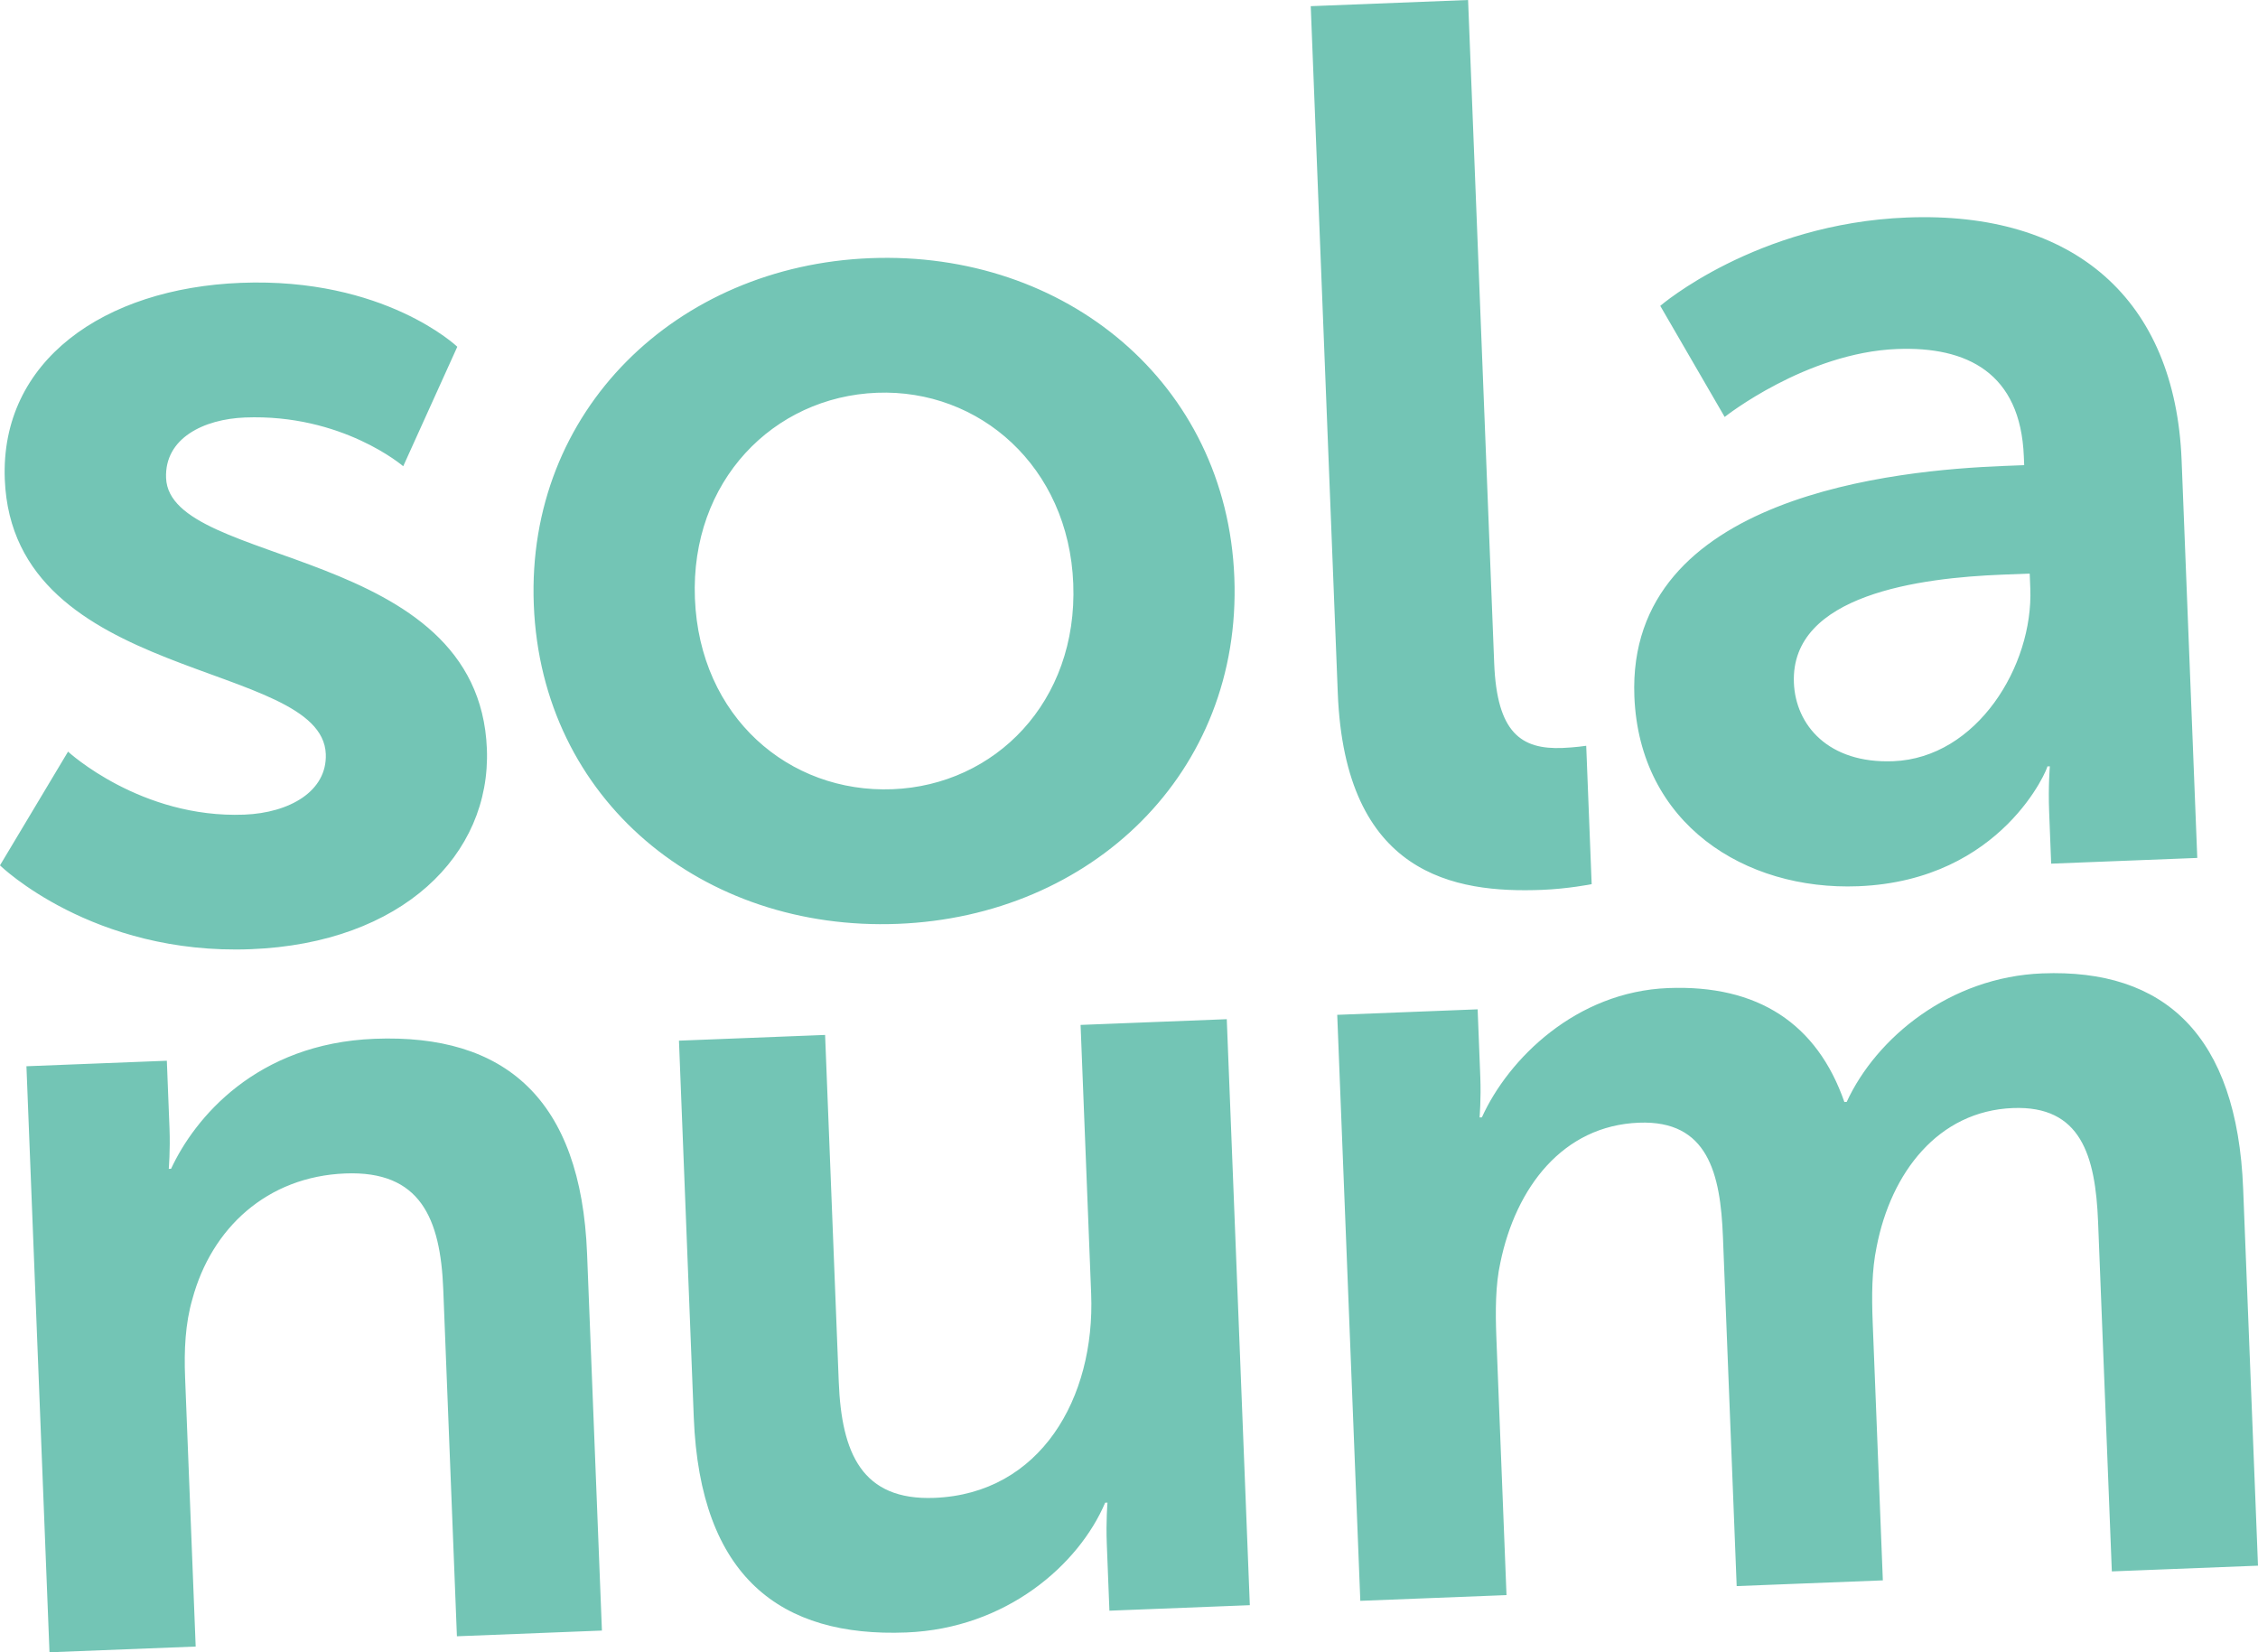 <?xml version="1.0" encoding="utf-8"?><svg height="60" viewBox="0 0 82 60" width="82" xmlns="http://www.w3.org/2000/svg"><path d="m696.562 56.853 5.099-.2.097 2.462c.031.793-.027 1.464-.027 1.464l.084-.003c.963-2.127 3.42-4.564 6.764-4.695 3.26-.128 5.409 1.292 6.4 4.137l.084-.003c1.08-2.341 3.756-4.535 7.1-4.667 4.43-.174 7.078 2.23 7.298 7.821l.539 13.687-5.308.208-.499-12.685c-.095-2.42-.627-4.238-3.093-4.141-2.716.106-4.428 2.346-4.95 5.042-.176.843-.181 1.762-.142 2.763l.368 9.347-5.308.208-.499-12.685c-.09-2.296-.543-4.241-3.052-4.143-2.759.108-4.47 2.348-5.032 5.086-.178.802-.182 1.762-.144 2.722l.368 9.347-5.309.208zm-23.905.938 5.307-.208.496 12.601c.102 2.587.84 4.313 3.473 4.21 3.845-.151 5.843-3.614 5.693-7.411l-.384-9.764 5.309-.208.837 21.28-5.099.2-.095-2.42c-.033-.834.025-1.505.025-1.505l-.084.003c-.958 2.252-3.588 4.57-7.223 4.713-4.556.179-7.488-2.005-7.717-7.805zm-23.697.929 5.099-.2.097 2.462c.03.793-.027 1.464-.027 1.464l.084-.003c.849-1.83 3.086-4.551 7.391-4.72 4.723-.185 7.495 2.172 7.716 7.804l.539 13.686-5.266.207-.496-12.601c-.102-2.587-.839-4.313-3.556-4.206-2.842.111-4.861 1.987-5.555 4.564-.258.888-.304 1.851-.264 2.852l.384 9.764-5.309.208zm67.794-11.077c3.039-.119 5.088-3.464 4.977-6.271l-.021-.543-.998.039c-2.948.116-7.693.71-7.566 3.924.06 1.539 1.25 2.943 3.608 2.851zm3.984-10.721.771-.03-.013-.317c-.118-3.034-2.065-4-4.604-3.901-3.31.13-6.26 2.467-6.26 2.467l-2.339-4.034s3.47-2.993 8.957-3.208c6.078-.238 9.746 2.973 9.976 8.814l.569 14.442-5.306.208-.074-1.901c-.036-.906.026-1.634.026-1.634l-.09.004c.045-.002-1.608 4.144-6.869 4.351-4.126.162-7.947-2.273-8.129-6.891-.288-7.334 9.623-8.222 13.387-8.369zm-25.138-16.698 5.714-.224.948 24.085c.099 2.536.987 3.136 2.483 3.077.453-.018.859-.079.859-.079l.198 5.025s-.856.17-1.808.207c-3.174.124-7.151-.536-7.412-7.145zm-15.189 28.436c3.719-.145 6.734-3.166 6.565-7.466-.168-4.256-3.412-7.076-7.131-6.931-3.764.148-6.777 3.213-6.609 7.469.169 4.301 3.412 7.076 7.176 6.928zm-.804-19.285c7.074-.277 12.941 4.526 13.218 11.588.28 7.108-5.192 12.311-12.221 12.586-7.074.278-12.939-4.48-13.219-11.588-.278-7.063 5.193-12.31 12.222-12.586zm-29.136 17.92s2.639 2.435 6.403 2.288c1.633-.064 3.011-.844 2.957-2.203-.135-3.44-11.365-2.546-11.657-9.971-.169-4.301 3.588-6.943 8.576-7.138 5.215-.204 7.857 2.321 7.857 2.321l-1.964 4.339s-2.21-1.909-5.747-1.77c-1.496.059-2.923.75-2.865 2.198.128 3.26 11.359 2.412 11.65 9.836.152 3.848-3.083 7.059-8.569 7.274-5.759.226-9.113-3.044-9.113-3.044z" fill="#73c5b5" fill-rule="evenodd" transform="translate(-648 -20)"/></svg>